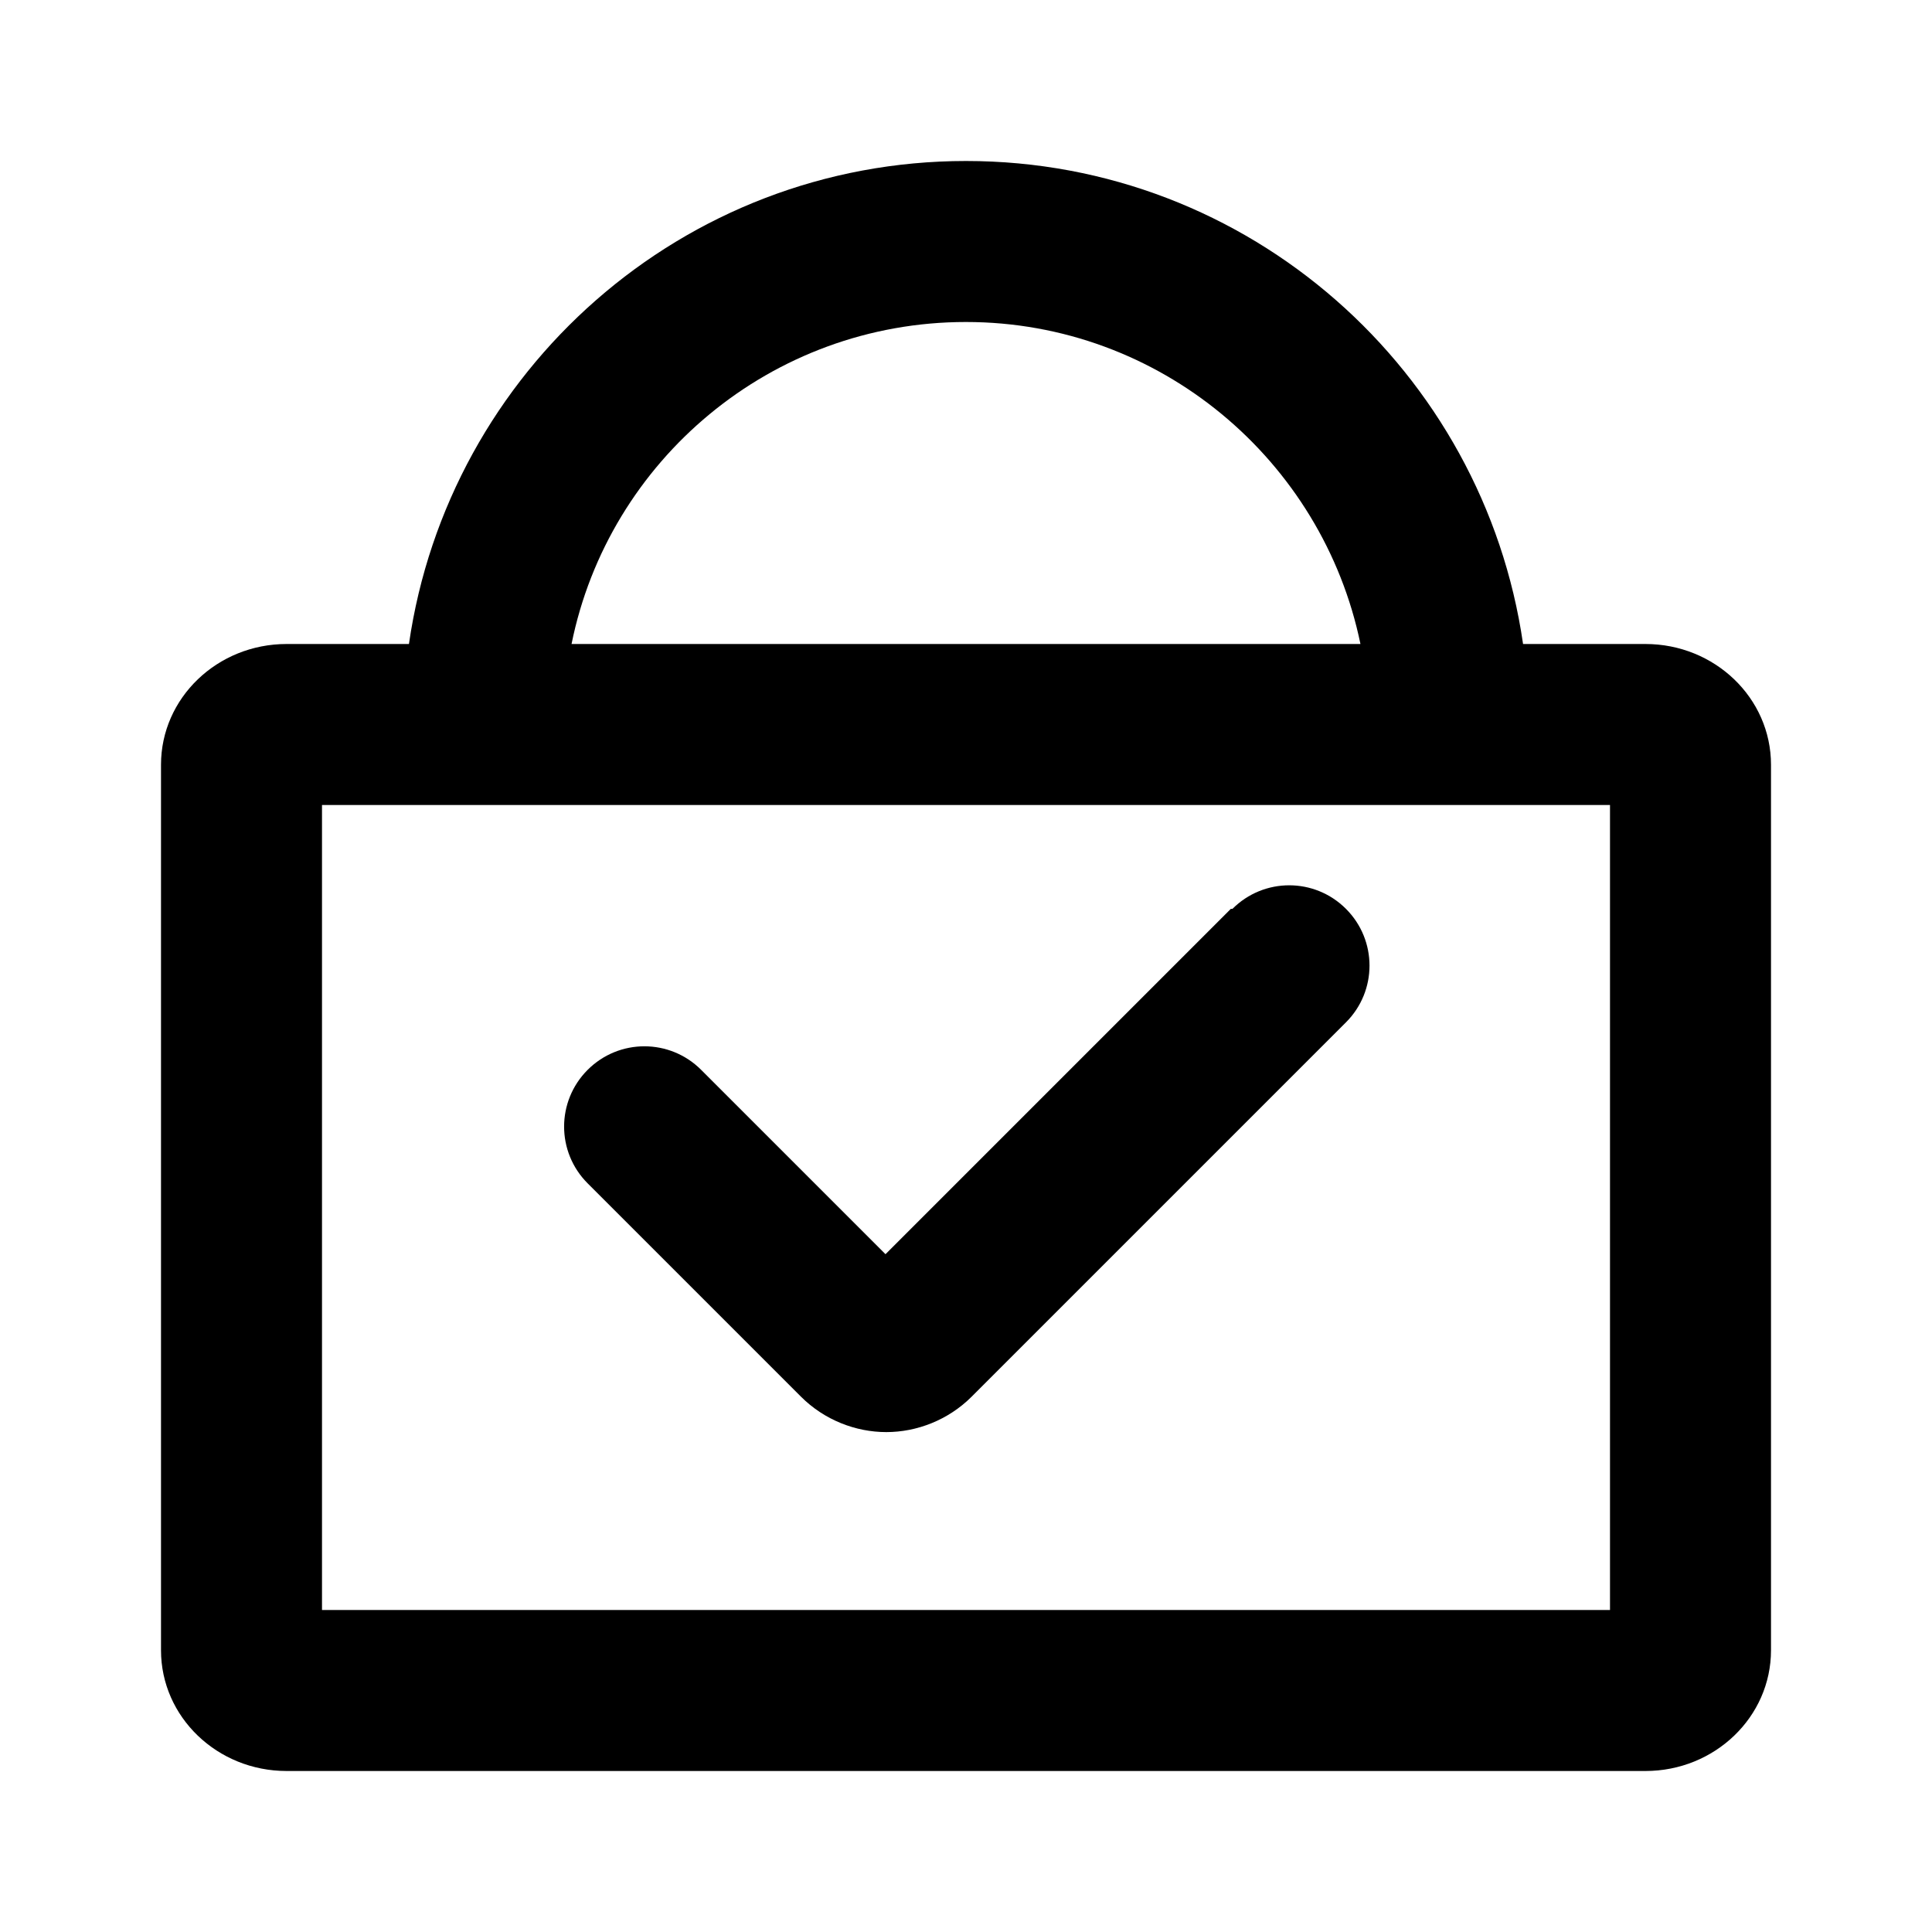 <?xml version="1.0" encoding="UTF-8"?><svg id="Icons" xmlns="http://www.w3.org/2000/svg" viewBox="0 0 24 24"><path d="M20.44,8h-1.52c-.49-3.39-3.4-6-6.92-6s-6.43,2.61-6.92,6h-1.52c-.86,0-1.56,.67-1.56,1.5v11c0,.83,.7,1.5,1.56,1.5H20.44c.86,0,1.56-.67,1.56-1.5V9.5c0-.83-.7-1.5-1.56-1.5ZM12,4c2.41,0,4.43,1.72,4.9,4H7.1c.46-2.28,2.48-4,4.9-4Zm8,16H4V10H20v10Z"/><path d="M15.29,11.29l-4.29,4.29-2.29-2.29c-.39-.39-1.02-.39-1.41,0s-.39,1.02,0,1.41l2.65,2.65c.29,.29,.68,.44,1.06,.44s.77-.15,1.06-.44l4.65-4.65c.39-.39,.39-1.02,0-1.41s-1.02-.39-1.41,0Z"/></svg>